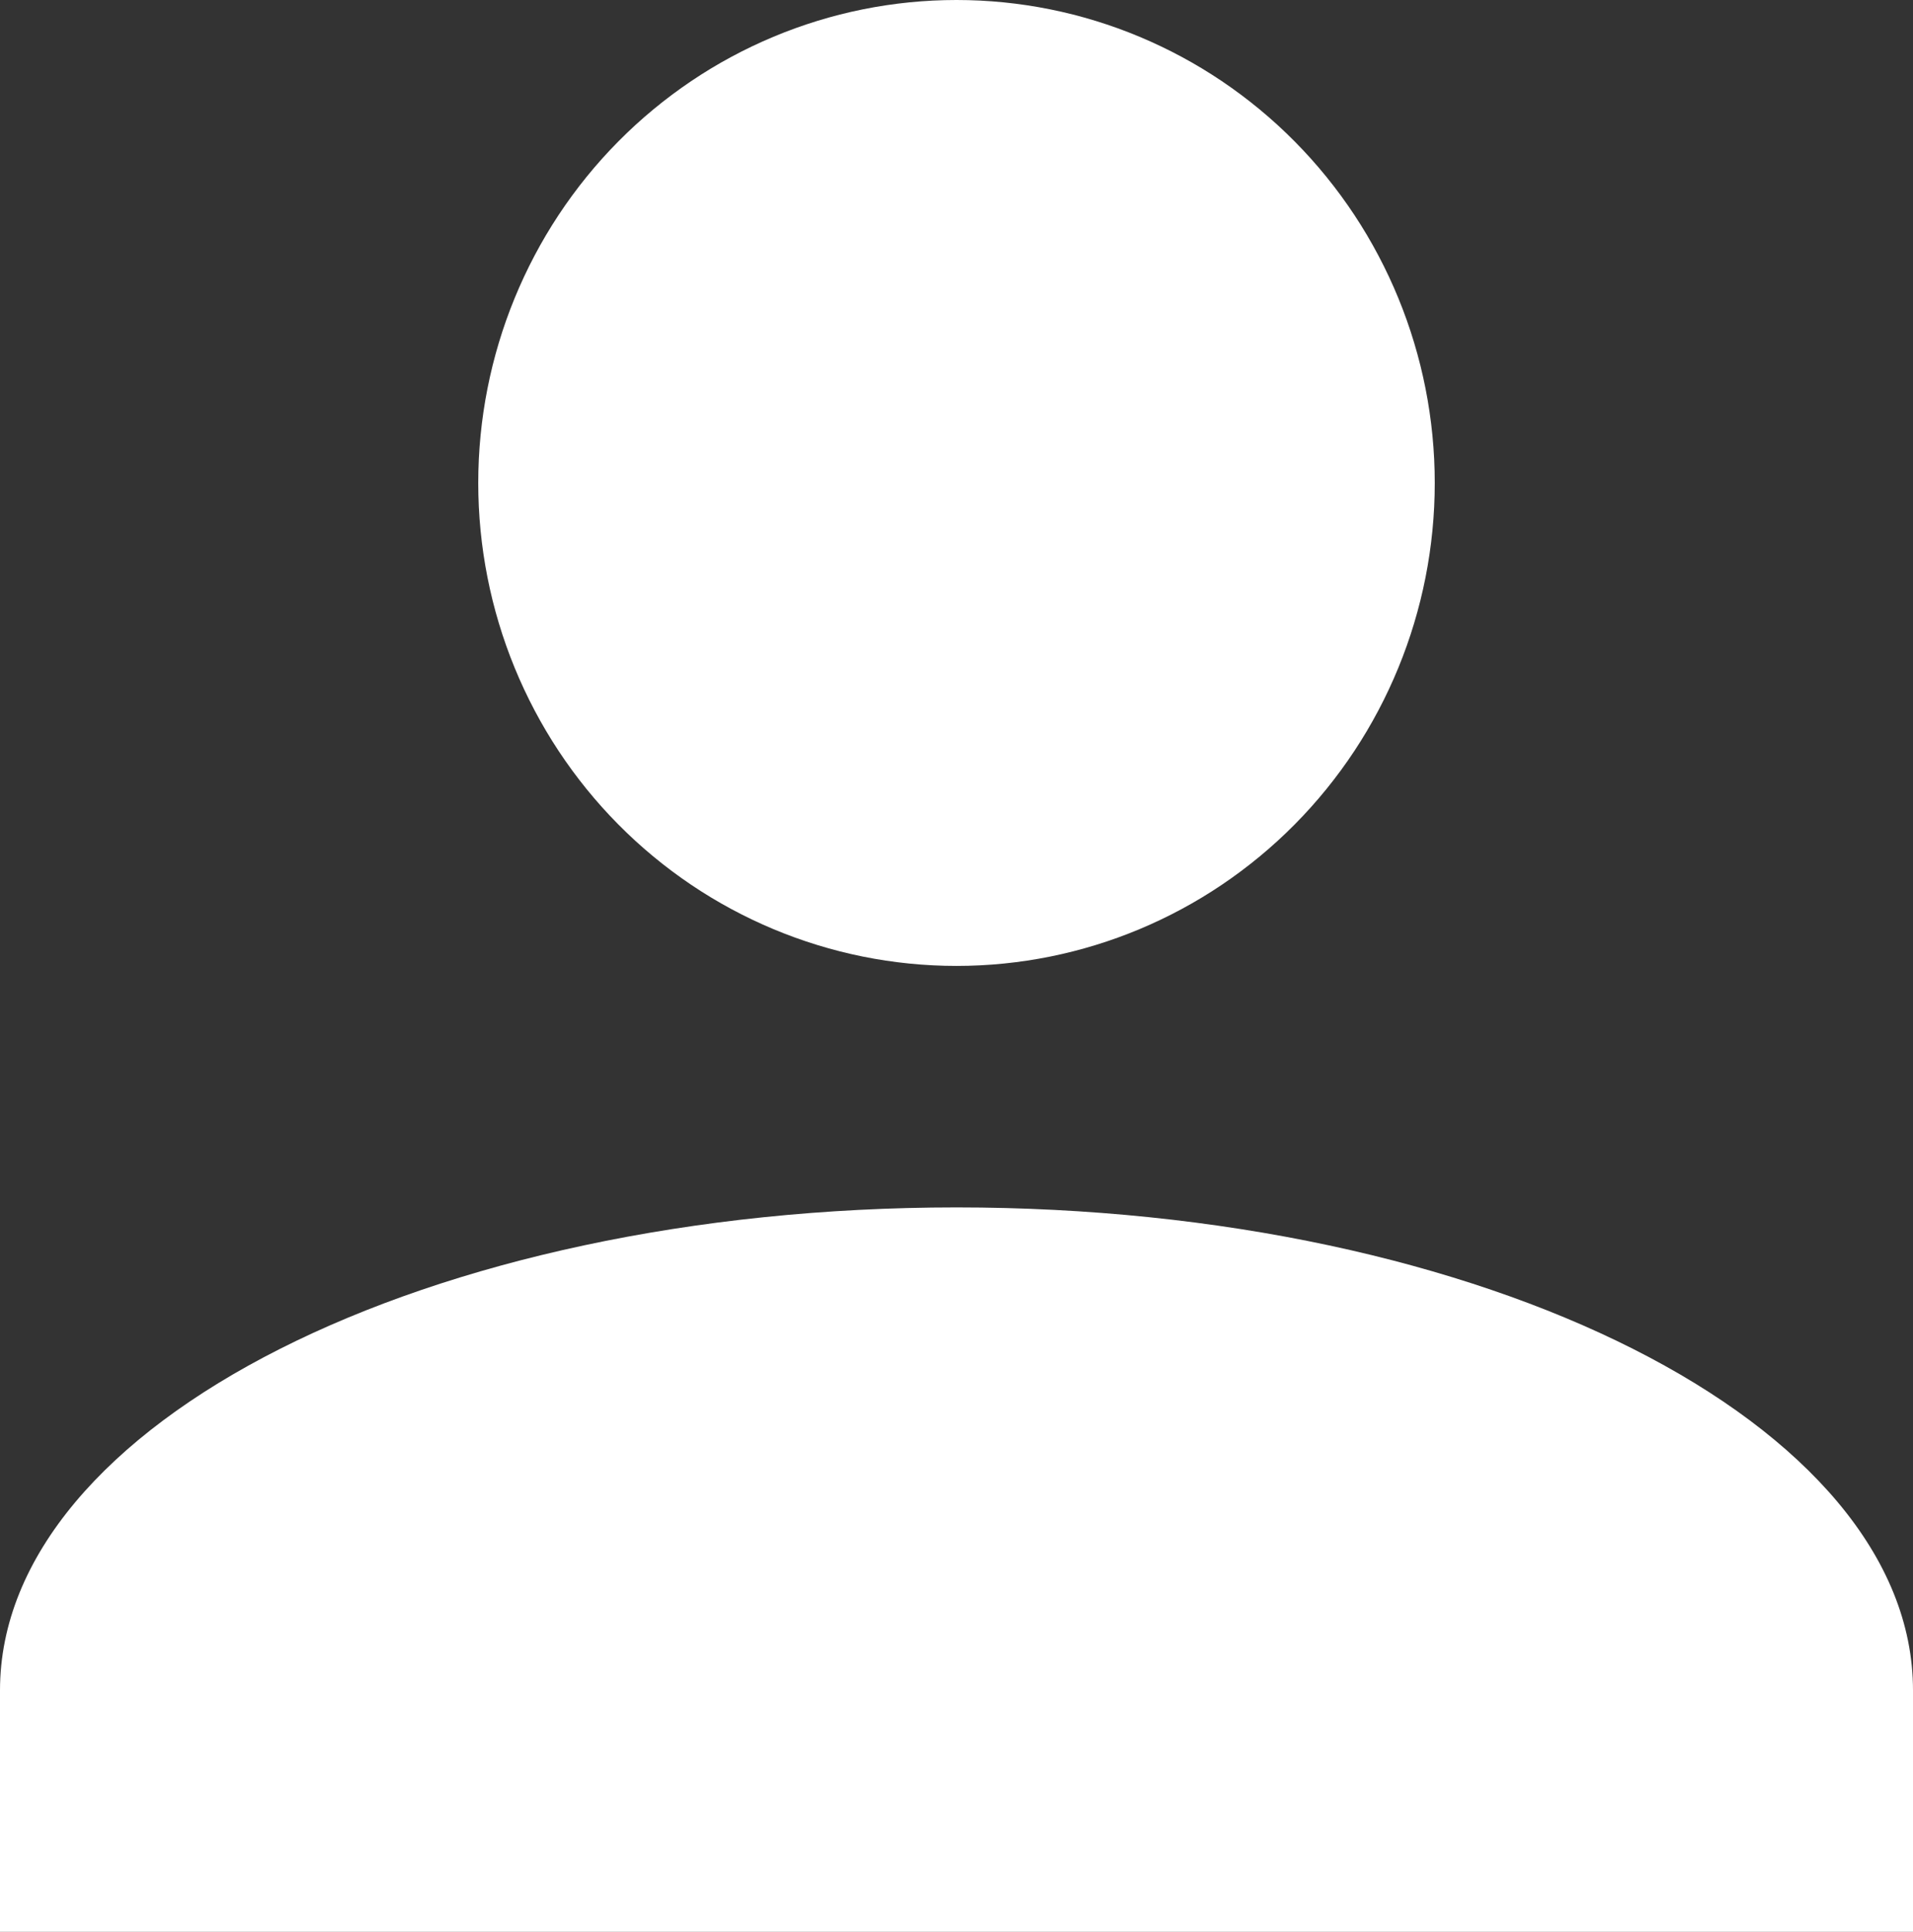 <svg width="105" height="106" viewBox="0 0 105 106" fill="none" xmlns="http://www.w3.org/2000/svg">
<rect x="0" y="0" width="105" height="106" fill="#333333" stroke="none"/>
<path d="M52.5 0C59.462 0 66.139 2.792 71.062 7.762C75.984 12.731 78.75 19.472 78.75 26.5C78.75 33.528 75.984 40.269 71.062 45.238C66.139 50.208 59.462 53 52.5 53C45.538 53 38.861 50.208 33.938 45.238C29.016 40.269 26.25 33.528 26.25 26.5C26.25 19.472 29.016 12.731 33.938 7.762C38.861 2.792 45.538 0 52.5 0ZM52.5 66.25C81.506 66.25 105 78.109 105 92.75V106H0V92.75C0 78.109 23.494 66.25 52.5 66.25Z" fill="white"/>
</svg>
